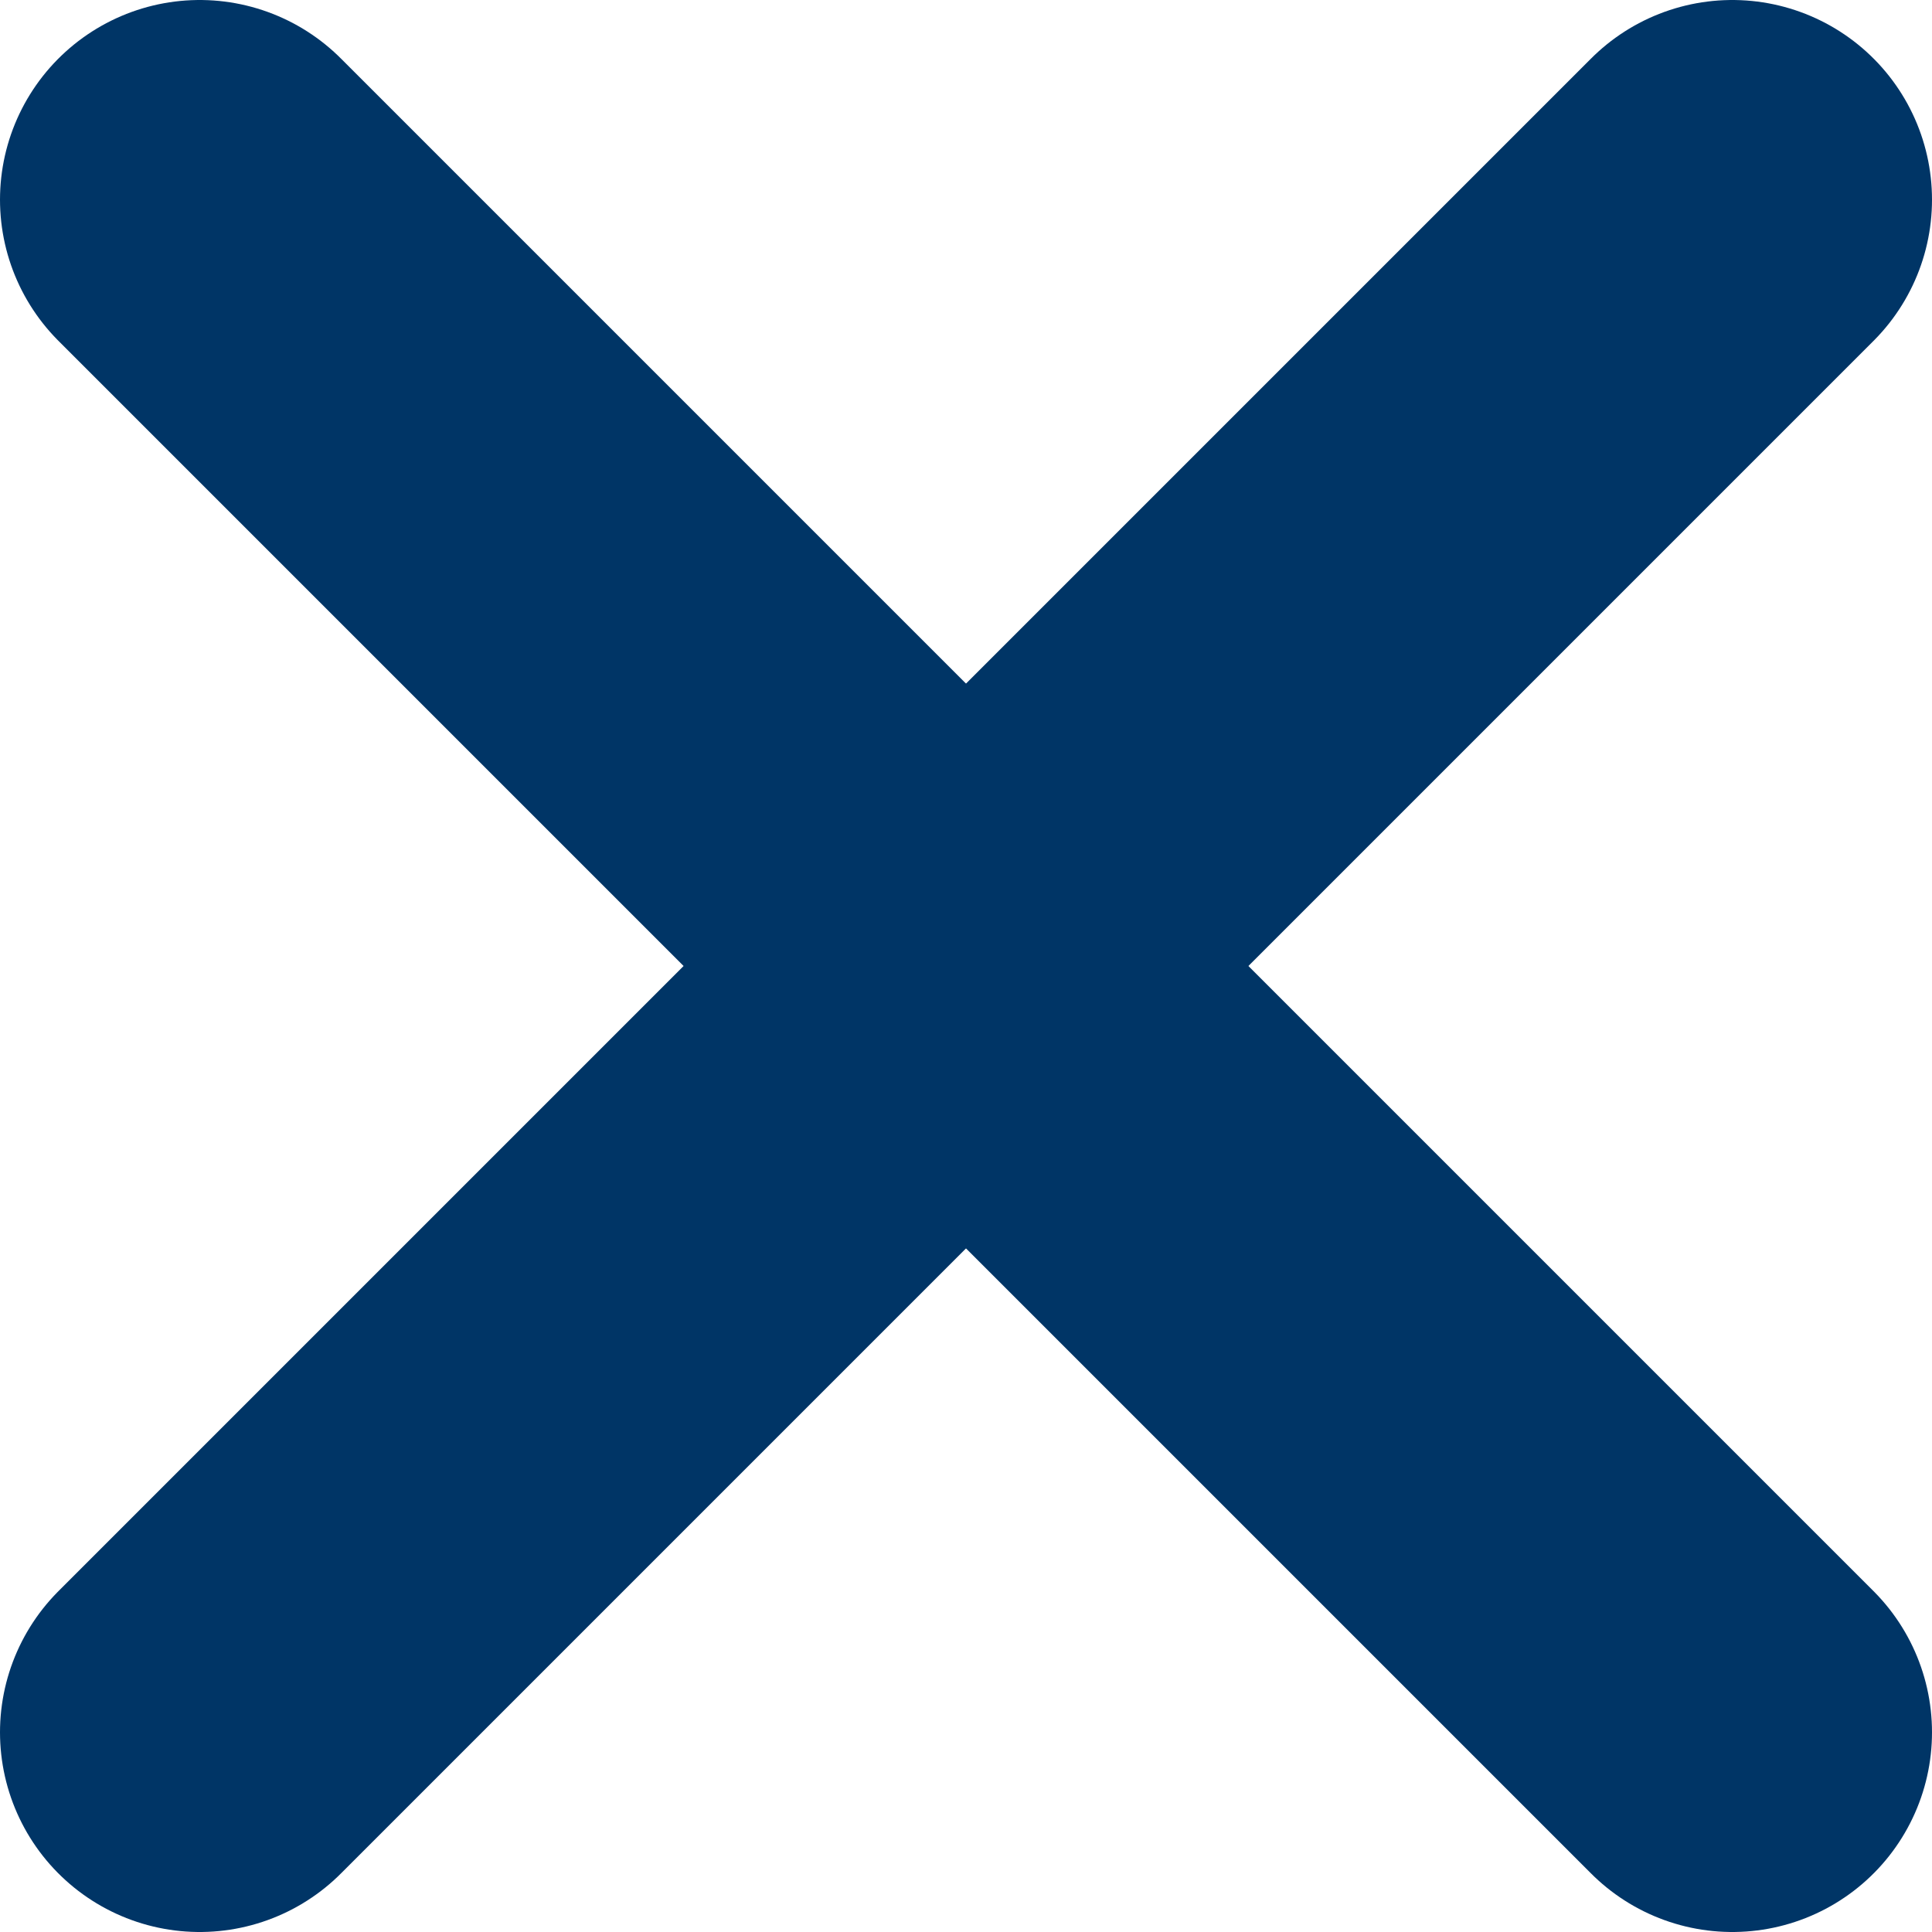 <?xml version="1.0" encoding="UTF-8"?>
<svg id="Laag_1" data-name="Laag 1" xmlns="http://www.w3.org/2000/svg" width="38.7" height="38.7" viewBox="0 0 38.7 38.7">
  <line x1="34.7" y1="4" x2="4" y2="34.7" fill="#fff" stroke="#003566" stroke-linecap="round" stroke-miterlimit="10" stroke-width="8"/>
  <line x1="4" y1="4" x2="34.7" y2="34.7" fill="#fff" stroke="#003566" stroke-linecap="round" stroke-miterlimit="10" stroke-width="8"/>
</svg>